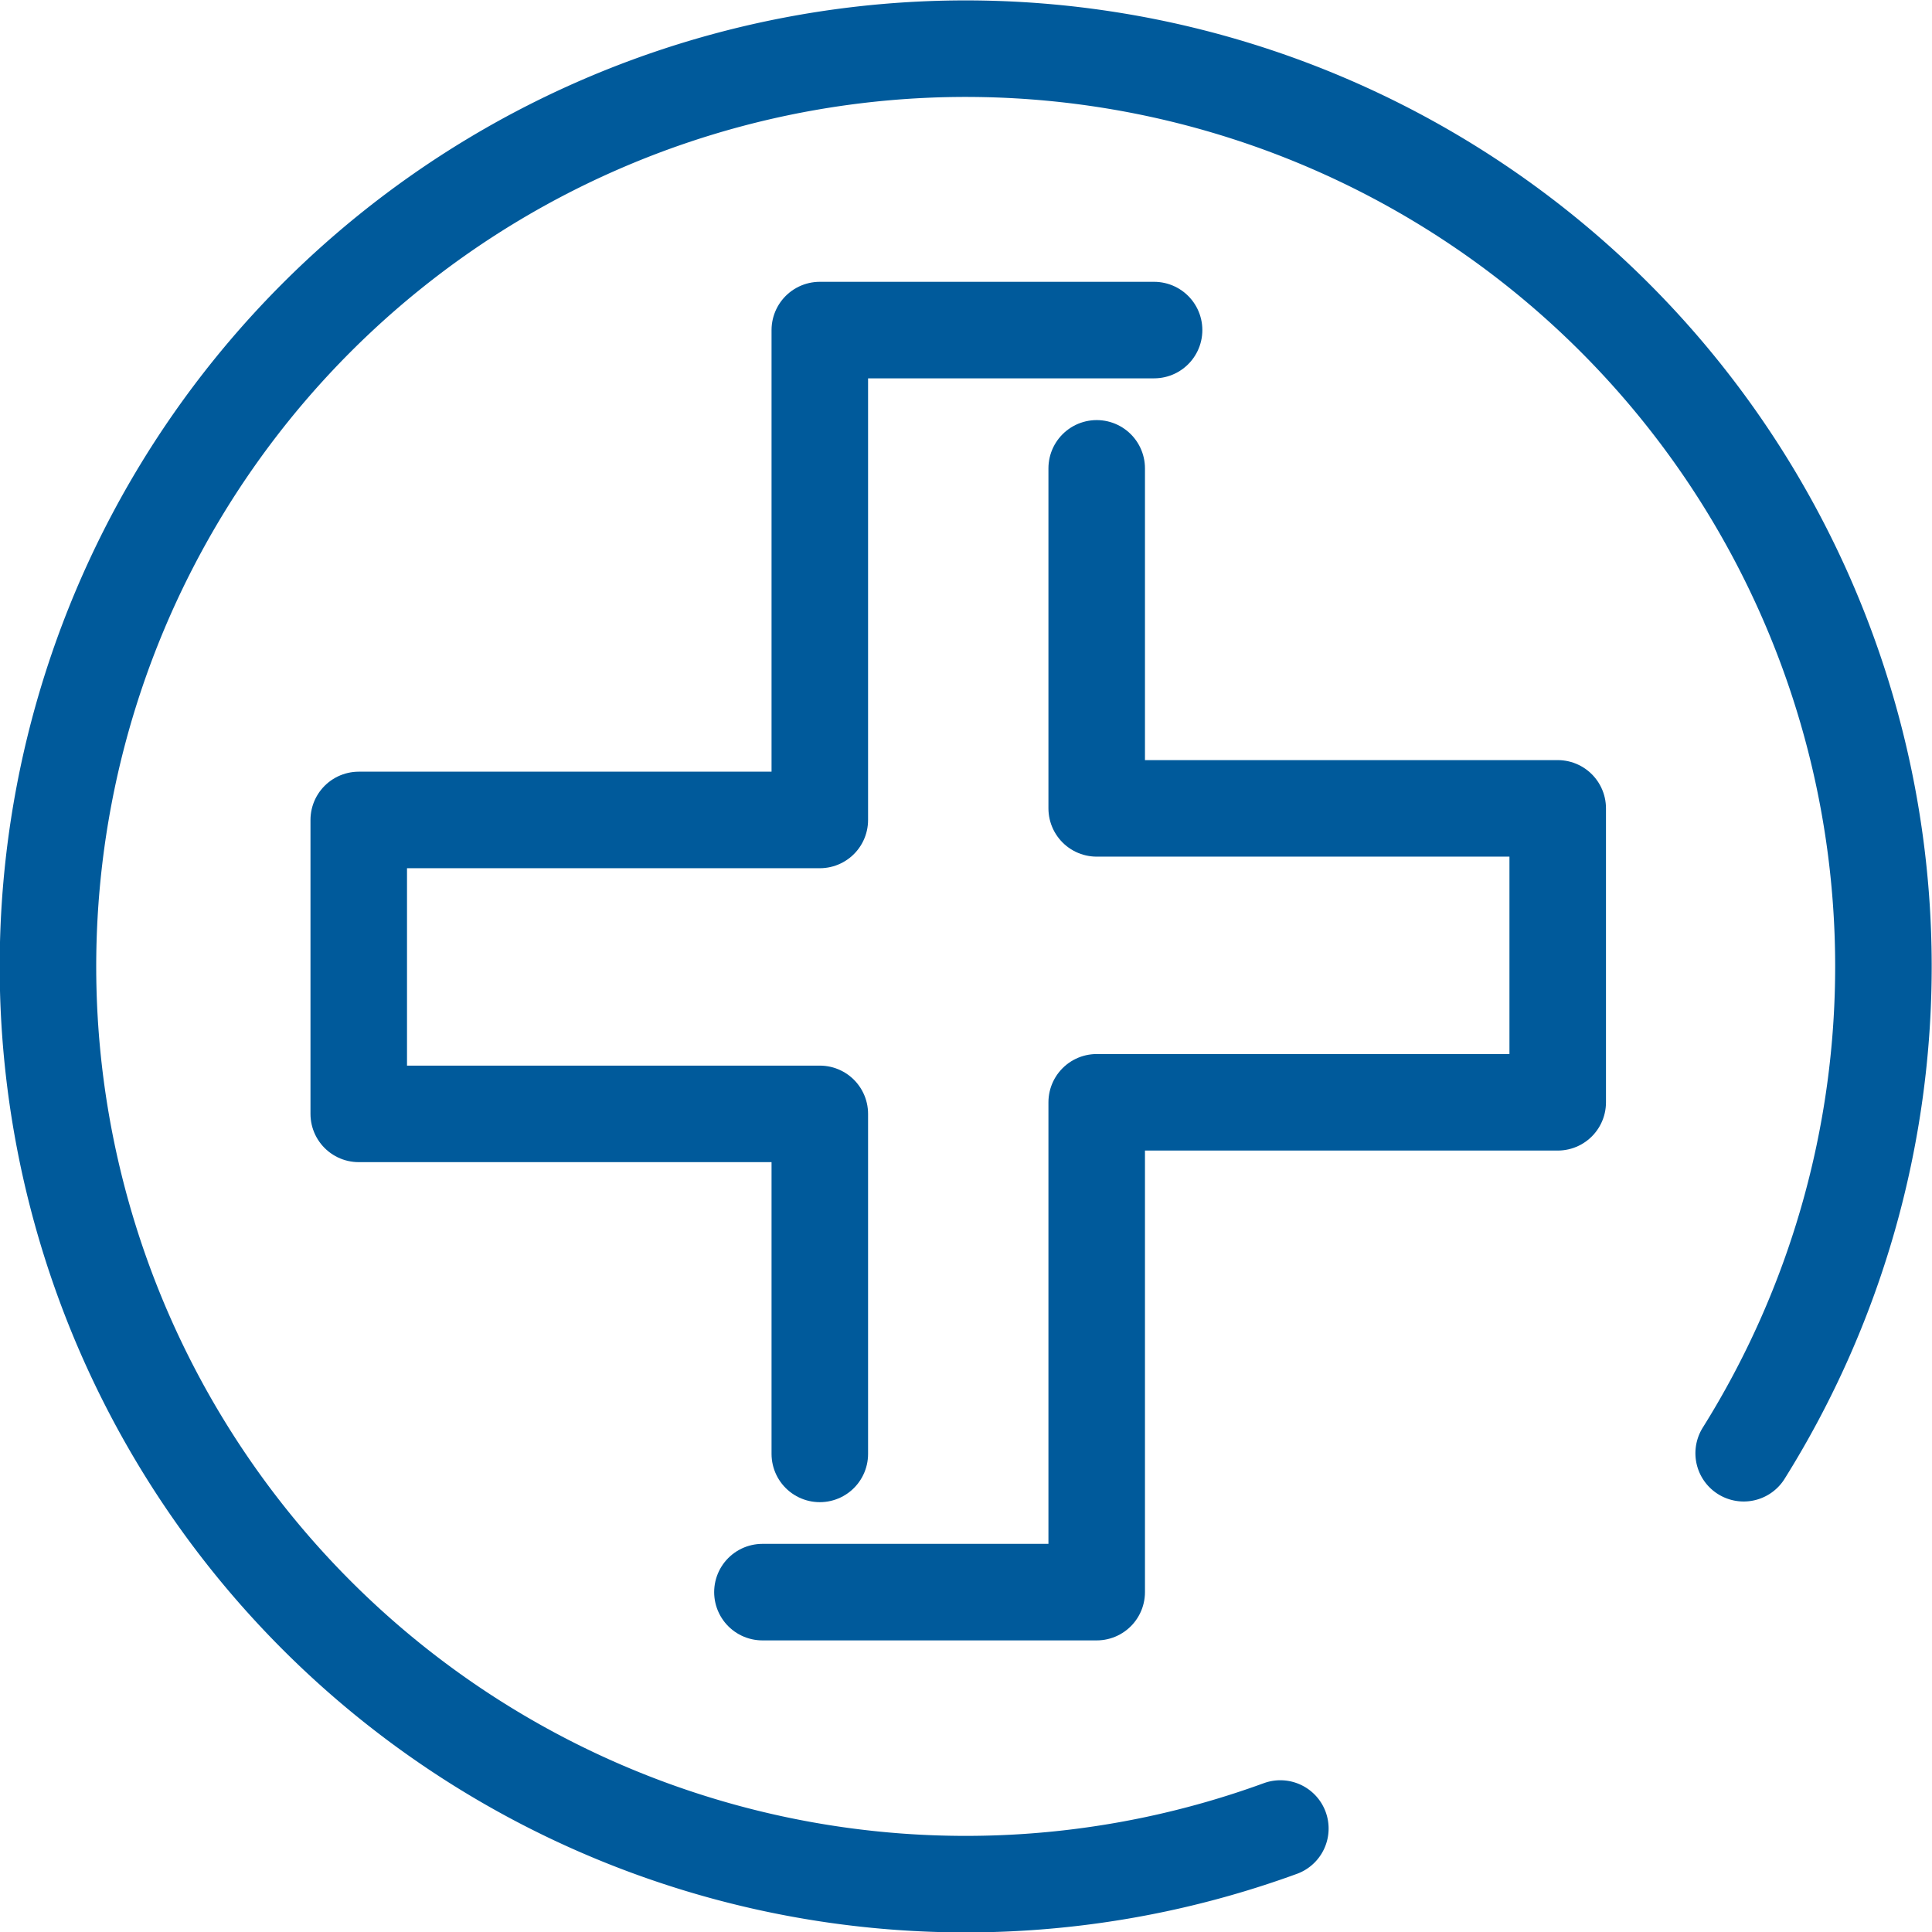<svg xmlns="http://www.w3.org/2000/svg" width="40.03" height="40.03" viewBox="0 0 40.03 40.03"><defs><style>.a{fill:rgba(0,0,0,0);stroke:#005a9b;stroke-linecap:round;stroke-linejoin:round;stroke-width:2px;}</style></defs><g transform="translate(-2353 -1578)"><path class="a" d="M2379.528,1615.886a19.015,19.015,0,1,1,9.6-7.776"/><path class="a" d="M2373.461,1611.7v-7.045h-9.553v-6.09h9.553v-10.15h6.926" transform="translate(-3.475 -3.576)"/><path class="a" d="M2383.715,1593.037v7.045h9.552v6.09h-9.552v10.149h-6.926" transform="translate(-7.992 -5.333)"/></g></svg>